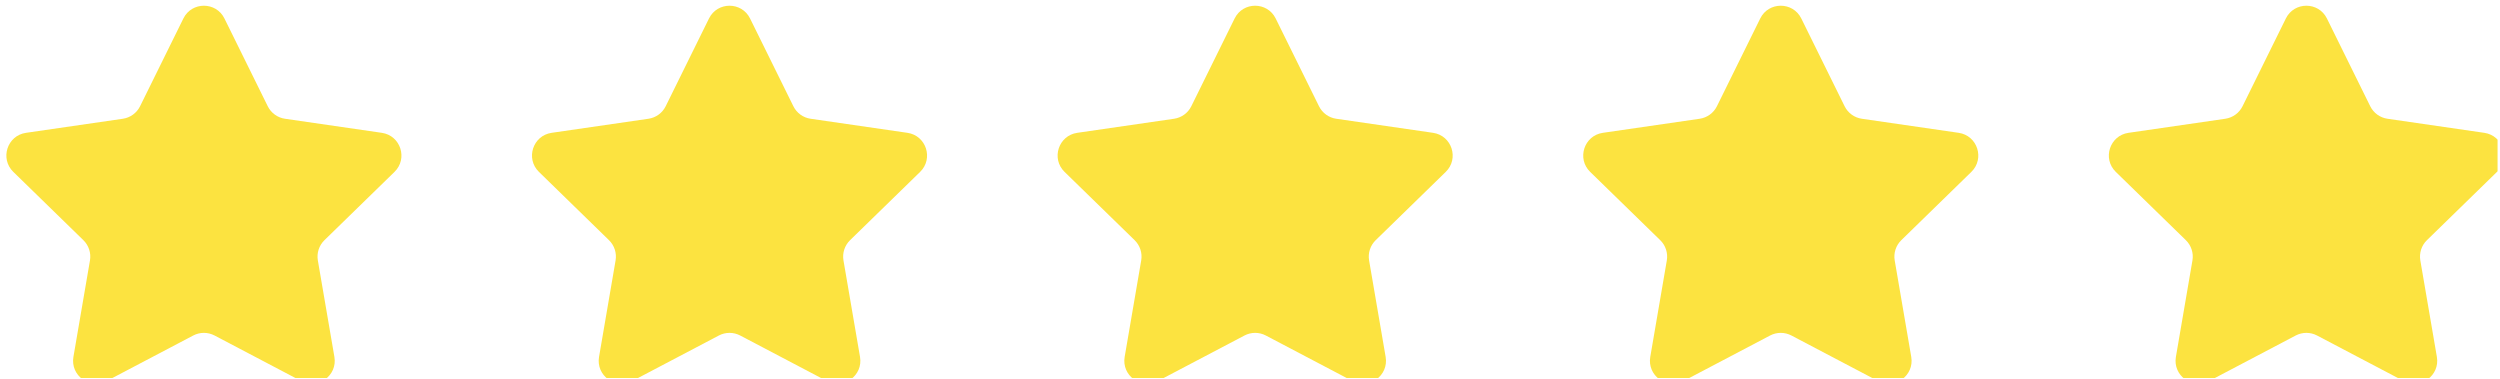 <?xml version="1.0" encoding="UTF-8" standalone="no"?>
<!DOCTYPE svg PUBLIC "-//W3C//DTD SVG 1.1//EN" "http://www.w3.org/Graphics/SVG/1.1/DTD/svg11.dtd">
<svg width="100%" height="100%" viewBox="0 0 369 56" version="1.1" xmlns="http://www.w3.org/2000/svg" xmlns:xlink="http://www.w3.org/1999/xlink" xml:space="preserve" xmlns:serif="http://www.serif.com/" style="fill-rule:evenodd;clip-rule:evenodd;stroke-linejoin:round;stroke-miterlimit:2;">
    <g id="Artboard1" transform="matrix(1,0,0,1,-61.94,-218.844)">
        <rect x="61.94" y="218.844" width="368.64" height="55.792" style="fill:none;"/>
        <clipPath id="_clip1">
            <rect x="61.94" y="218.844" width="368.64" height="55.792"/>
        </clipPath>
        <g clip-path="url(#_clip1)">
            <g id="Layer_1" transform="matrix(1,0,0,1,0.94,0.844)">
                <g>
                    <g>
                        <path d="M94.127,220.728L100.519,233.68C101.011,234.677 101.963,235.369 103.063,235.528L117.357,237.605C120.128,238.008 121.235,241.414 119.23,243.369L108.887,253.451C108.091,254.227 107.727,255.346 107.915,256.442L110.357,270.678C110.83,273.438 107.933,275.543 105.454,274.24L92.669,267.519C91.685,267.002 90.509,267.002 89.524,267.519L76.74,274.24C74.261,275.543 71.364,273.438 71.837,270.678L74.279,256.442C74.467,255.346 74.104,254.227 73.307,253.451L62.964,243.369C60.958,241.414 62.065,238.008 64.837,237.605L79.131,235.528C80.232,235.368 81.183,234.677 81.675,233.68L88.067,220.728C89.307,218.216 92.888,218.216 94.127,220.728Z" style="fill:rgb(252,227,64);"/>
                        <path d="M171.709,220.728L178.101,233.68C178.593,234.677 179.545,235.369 180.645,235.528L194.939,237.605C197.71,238.008 198.817,241.414 196.812,243.369L186.469,253.451C185.673,254.227 185.309,255.346 185.497,256.442L187.939,270.678C188.412,273.438 185.515,275.543 183.036,274.24L170.251,267.519C169.267,267.002 168.09,267.002 167.106,267.519L154.321,274.24C151.842,275.543 148.945,273.438 149.418,270.678L151.86,256.442C152.048,255.346 151.684,254.227 150.888,253.451L140.545,243.369C138.54,241.414 139.646,238.008 142.418,237.605L156.712,235.528C157.813,235.368 158.764,234.677 159.256,233.68L165.648,220.728C166.888,218.216 170.469,218.216 171.709,220.728Z" style="fill:rgb(252,227,64);"/>
                        <path d="M249.29,220.728L255.683,233.68C256.175,234.677 257.127,235.369 258.227,235.528L272.521,237.605C275.292,238.008 276.399,241.414 274.394,243.369L264.051,253.451C263.255,254.227 262.891,255.346 263.079,256.442L265.521,270.678C265.994,273.438 263.097,275.543 260.618,274.24L247.833,267.519C246.849,267.002 245.672,267.002 244.688,267.519L231.903,274.24C229.424,275.543 226.527,273.438 227,270.678L229.442,256.442C229.63,255.346 229.267,254.227 228.47,253.451L218.127,243.369C216.121,241.414 217.228,238.008 220,237.605L234.294,235.528C235.395,235.368 236.346,234.677 236.838,233.68L243.23,220.728C244.469,218.216 248.051,218.216 249.29,220.728Z" style="fill:rgb(252,227,64);"/>
                        <path d="M326.871,220.728L333.263,233.68C333.755,234.677 334.707,235.369 335.807,235.528L350.101,237.605C352.872,238.008 353.979,241.414 351.974,243.369L341.631,253.451C340.835,254.227 340.471,255.346 340.659,256.442L343.101,270.678C343.574,273.438 340.677,275.543 338.198,274.24L325.413,267.519C324.429,267.002 323.252,267.002 322.268,267.519L309.483,274.24C307.004,275.543 304.107,273.438 304.58,270.678L307.022,256.442C307.21,255.346 306.846,254.227 306.05,253.451L295.707,243.369C293.701,241.414 294.808,238.008 297.58,237.605L311.874,235.528C312.975,235.368 313.926,234.677 314.418,233.68L320.81,220.728C322.051,218.216 325.632,218.216 326.871,220.728Z" style="fill:rgb(252,227,64);"/>
                        <path d="M404.453,220.728L410.845,233.68C411.337,234.677 412.289,235.369 413.389,235.528L427.683,237.605C430.454,238.008 431.561,241.414 429.556,243.369L419.213,253.451C418.417,254.227 418.053,255.346 418.241,256.442L420.683,270.678C421.156,273.438 418.259,275.543 415.78,274.24L402.995,267.519C402.011,267.002 400.834,267.002 399.85,267.519L387.065,274.24C384.586,275.543 381.689,273.438 382.162,270.678L384.604,256.442C384.792,255.346 384.428,254.227 383.632,253.451L373.289,243.369C371.284,241.414 372.39,238.008 375.162,237.605L389.456,235.528C390.557,235.368 391.508,234.677 392,233.68L398.392,220.728C399.632,218.216 403.213,218.216 404.453,220.728Z" style="fill:rgb(252,227,64);"/>
                    </g>
                </g>
            </g>
        </g>
    </g>
</svg>
